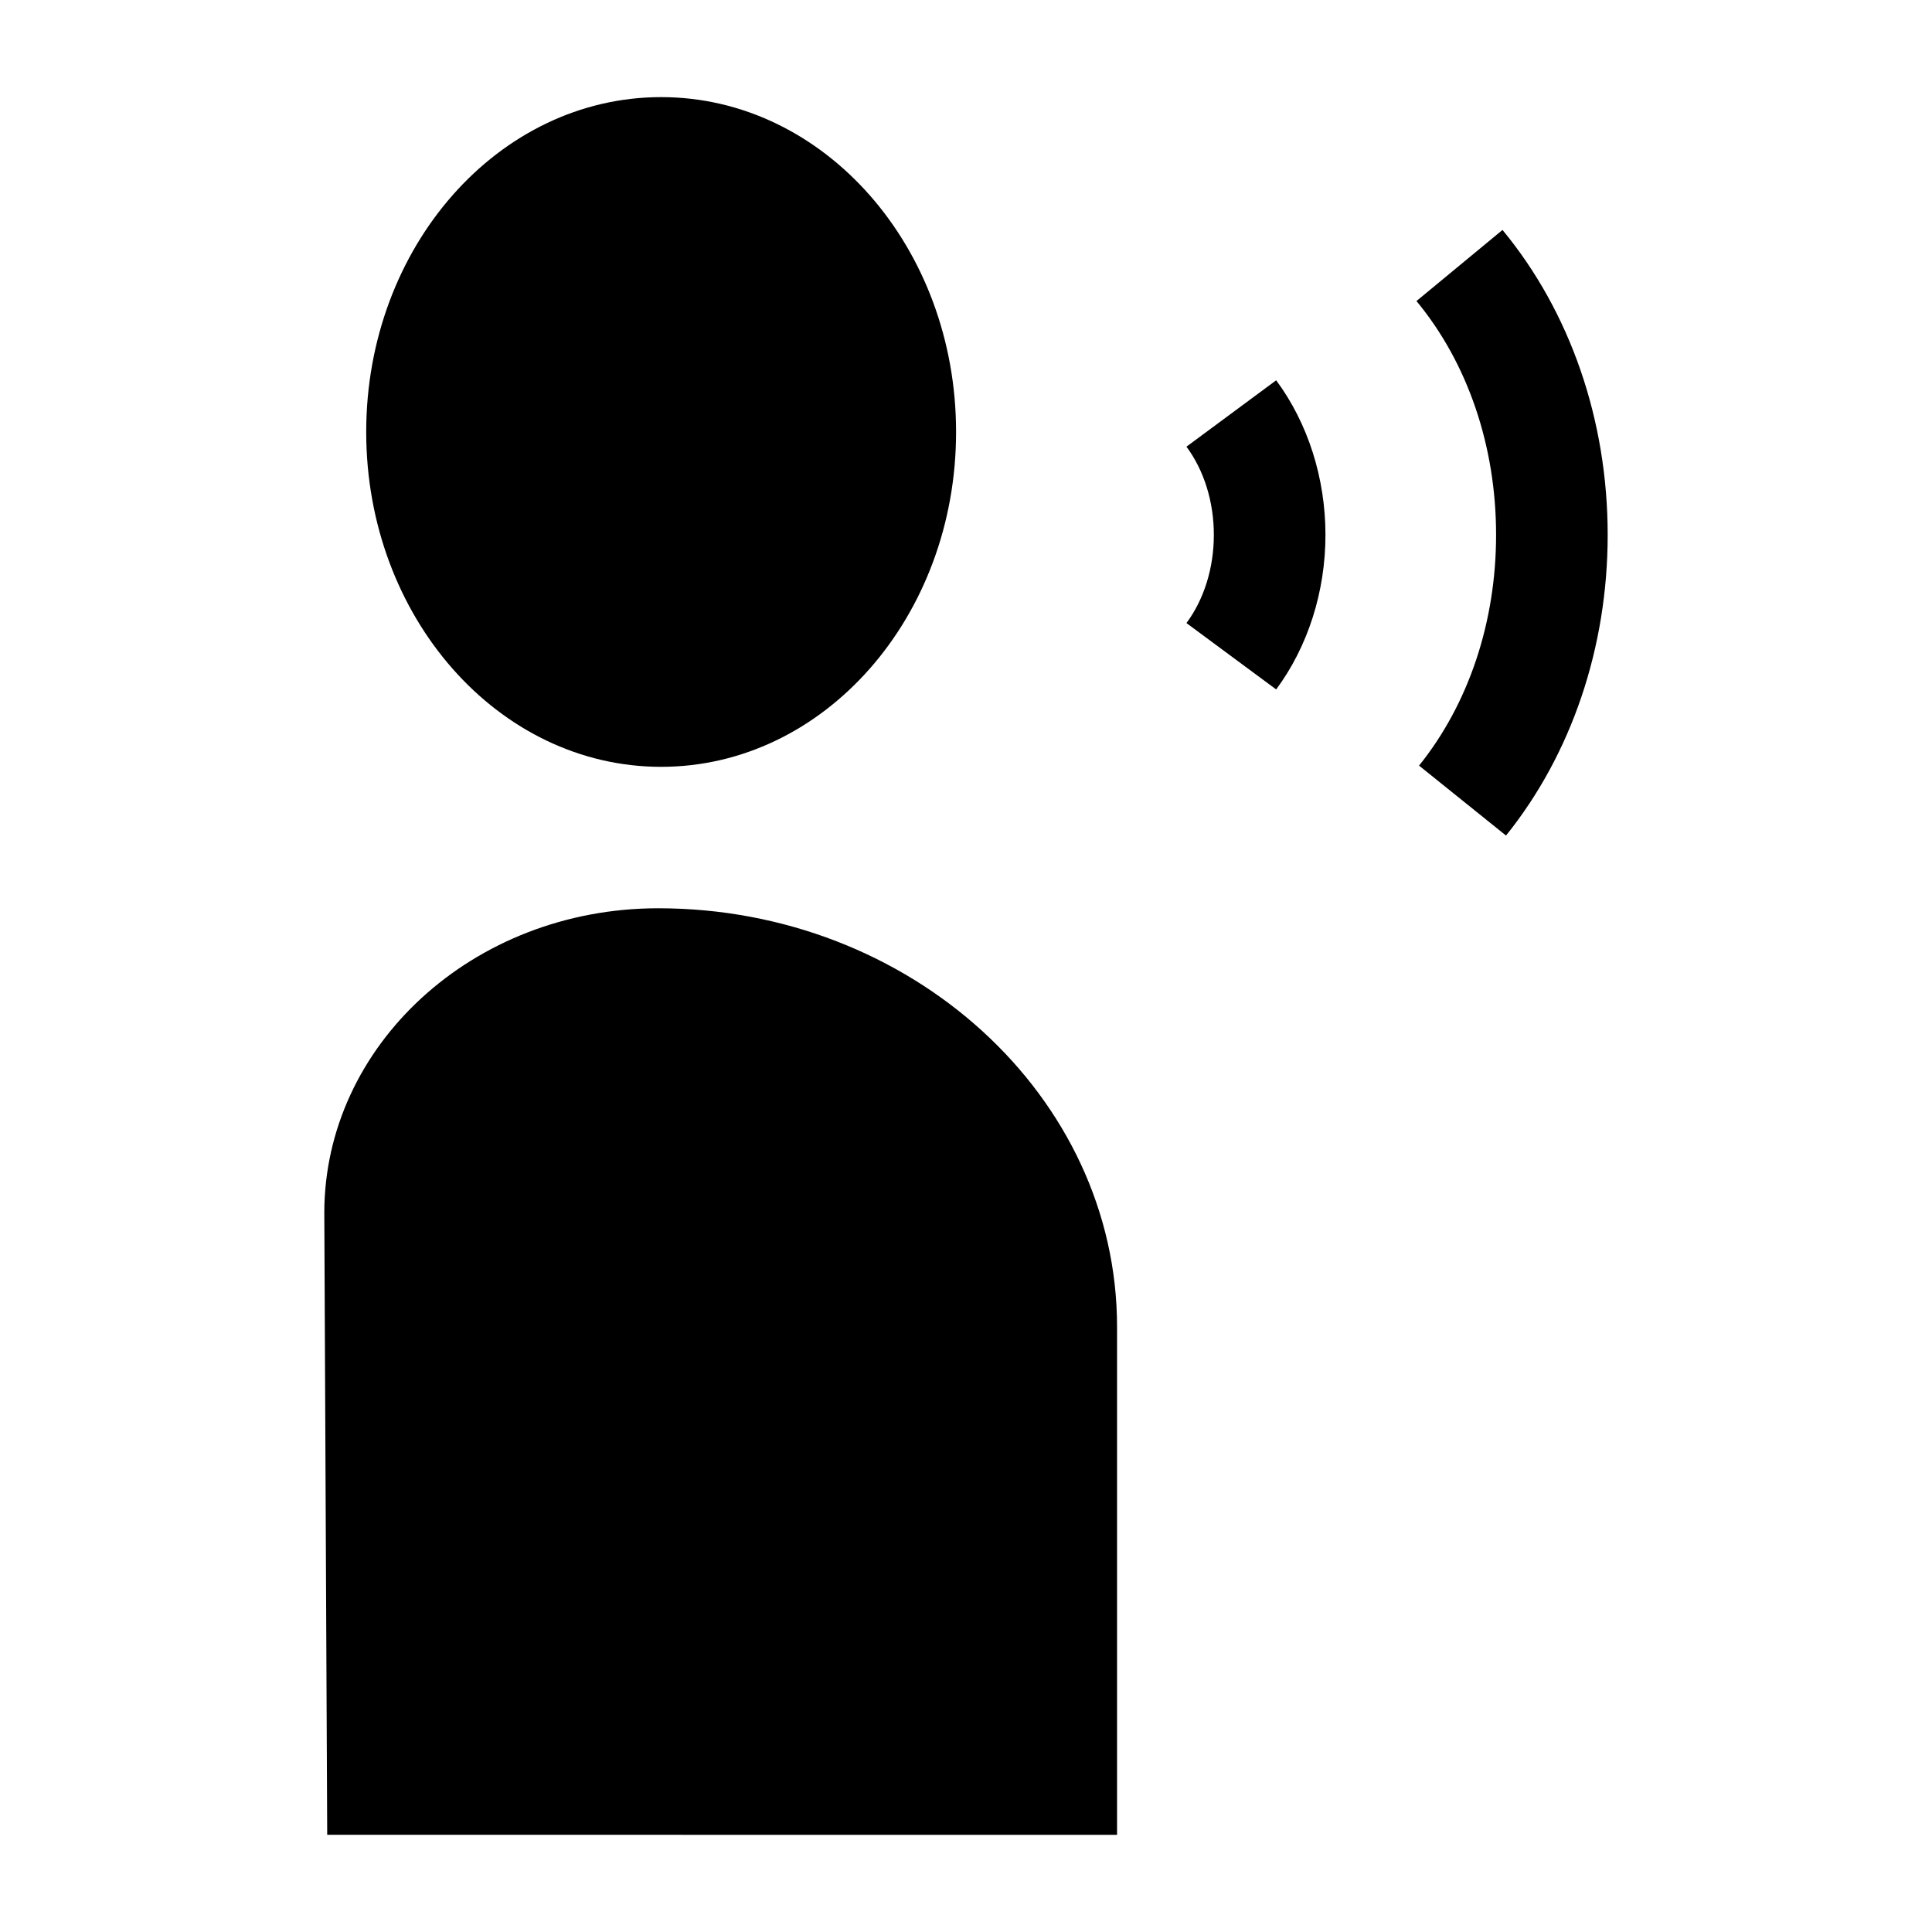 <?xml version="1.0" encoding="UTF-8"?>
<!-- Uploaded to: SVG Repo, www.svgrepo.com, Generator: SVG Repo Mixer Tools -->
<svg fill="#000000" width="800px" height="800px" version="1.1" viewBox="144 144 512 512" xmlns="http://www.w3.org/2000/svg">
 <g>
  <path d="m440.03 630.25v-134.62c0-61.078-54.637-110.93-121.59-110.93-49.25 0-88.496 36.508-88.496 80.738l0.77 164.8z"/>
  <path d="m397.37 258.48c0 49.008-34.992 88.738-78.16 88.738-43.168 0-78.16-39.73-78.16-88.738 0-49.012 34.992-88.742 78.16-88.742 43.168 0 78.16 39.73 78.16 88.742"/>
  <path d="m543.11 365.43-23.047-18.535c13.164-16.363 20.414-38.078 20.414-61.141 0-23.512-7.492-45.52-21.098-61.977l22.797-18.84c17.977 21.746 27.875 50.449 27.875 80.82 0 29.777-9.566 58.07-26.941 79.672z"/>
  <path d="m482.2 326.71-23.777-17.59c4.68-6.324 7.258-14.625 7.258-23.371s-2.578-17.051-7.258-23.375l23.777-17.59c8.422 11.379 13.059 25.93 13.059 40.965s-4.637 29.582-13.059 40.961z"/>
 </g>
</svg>
